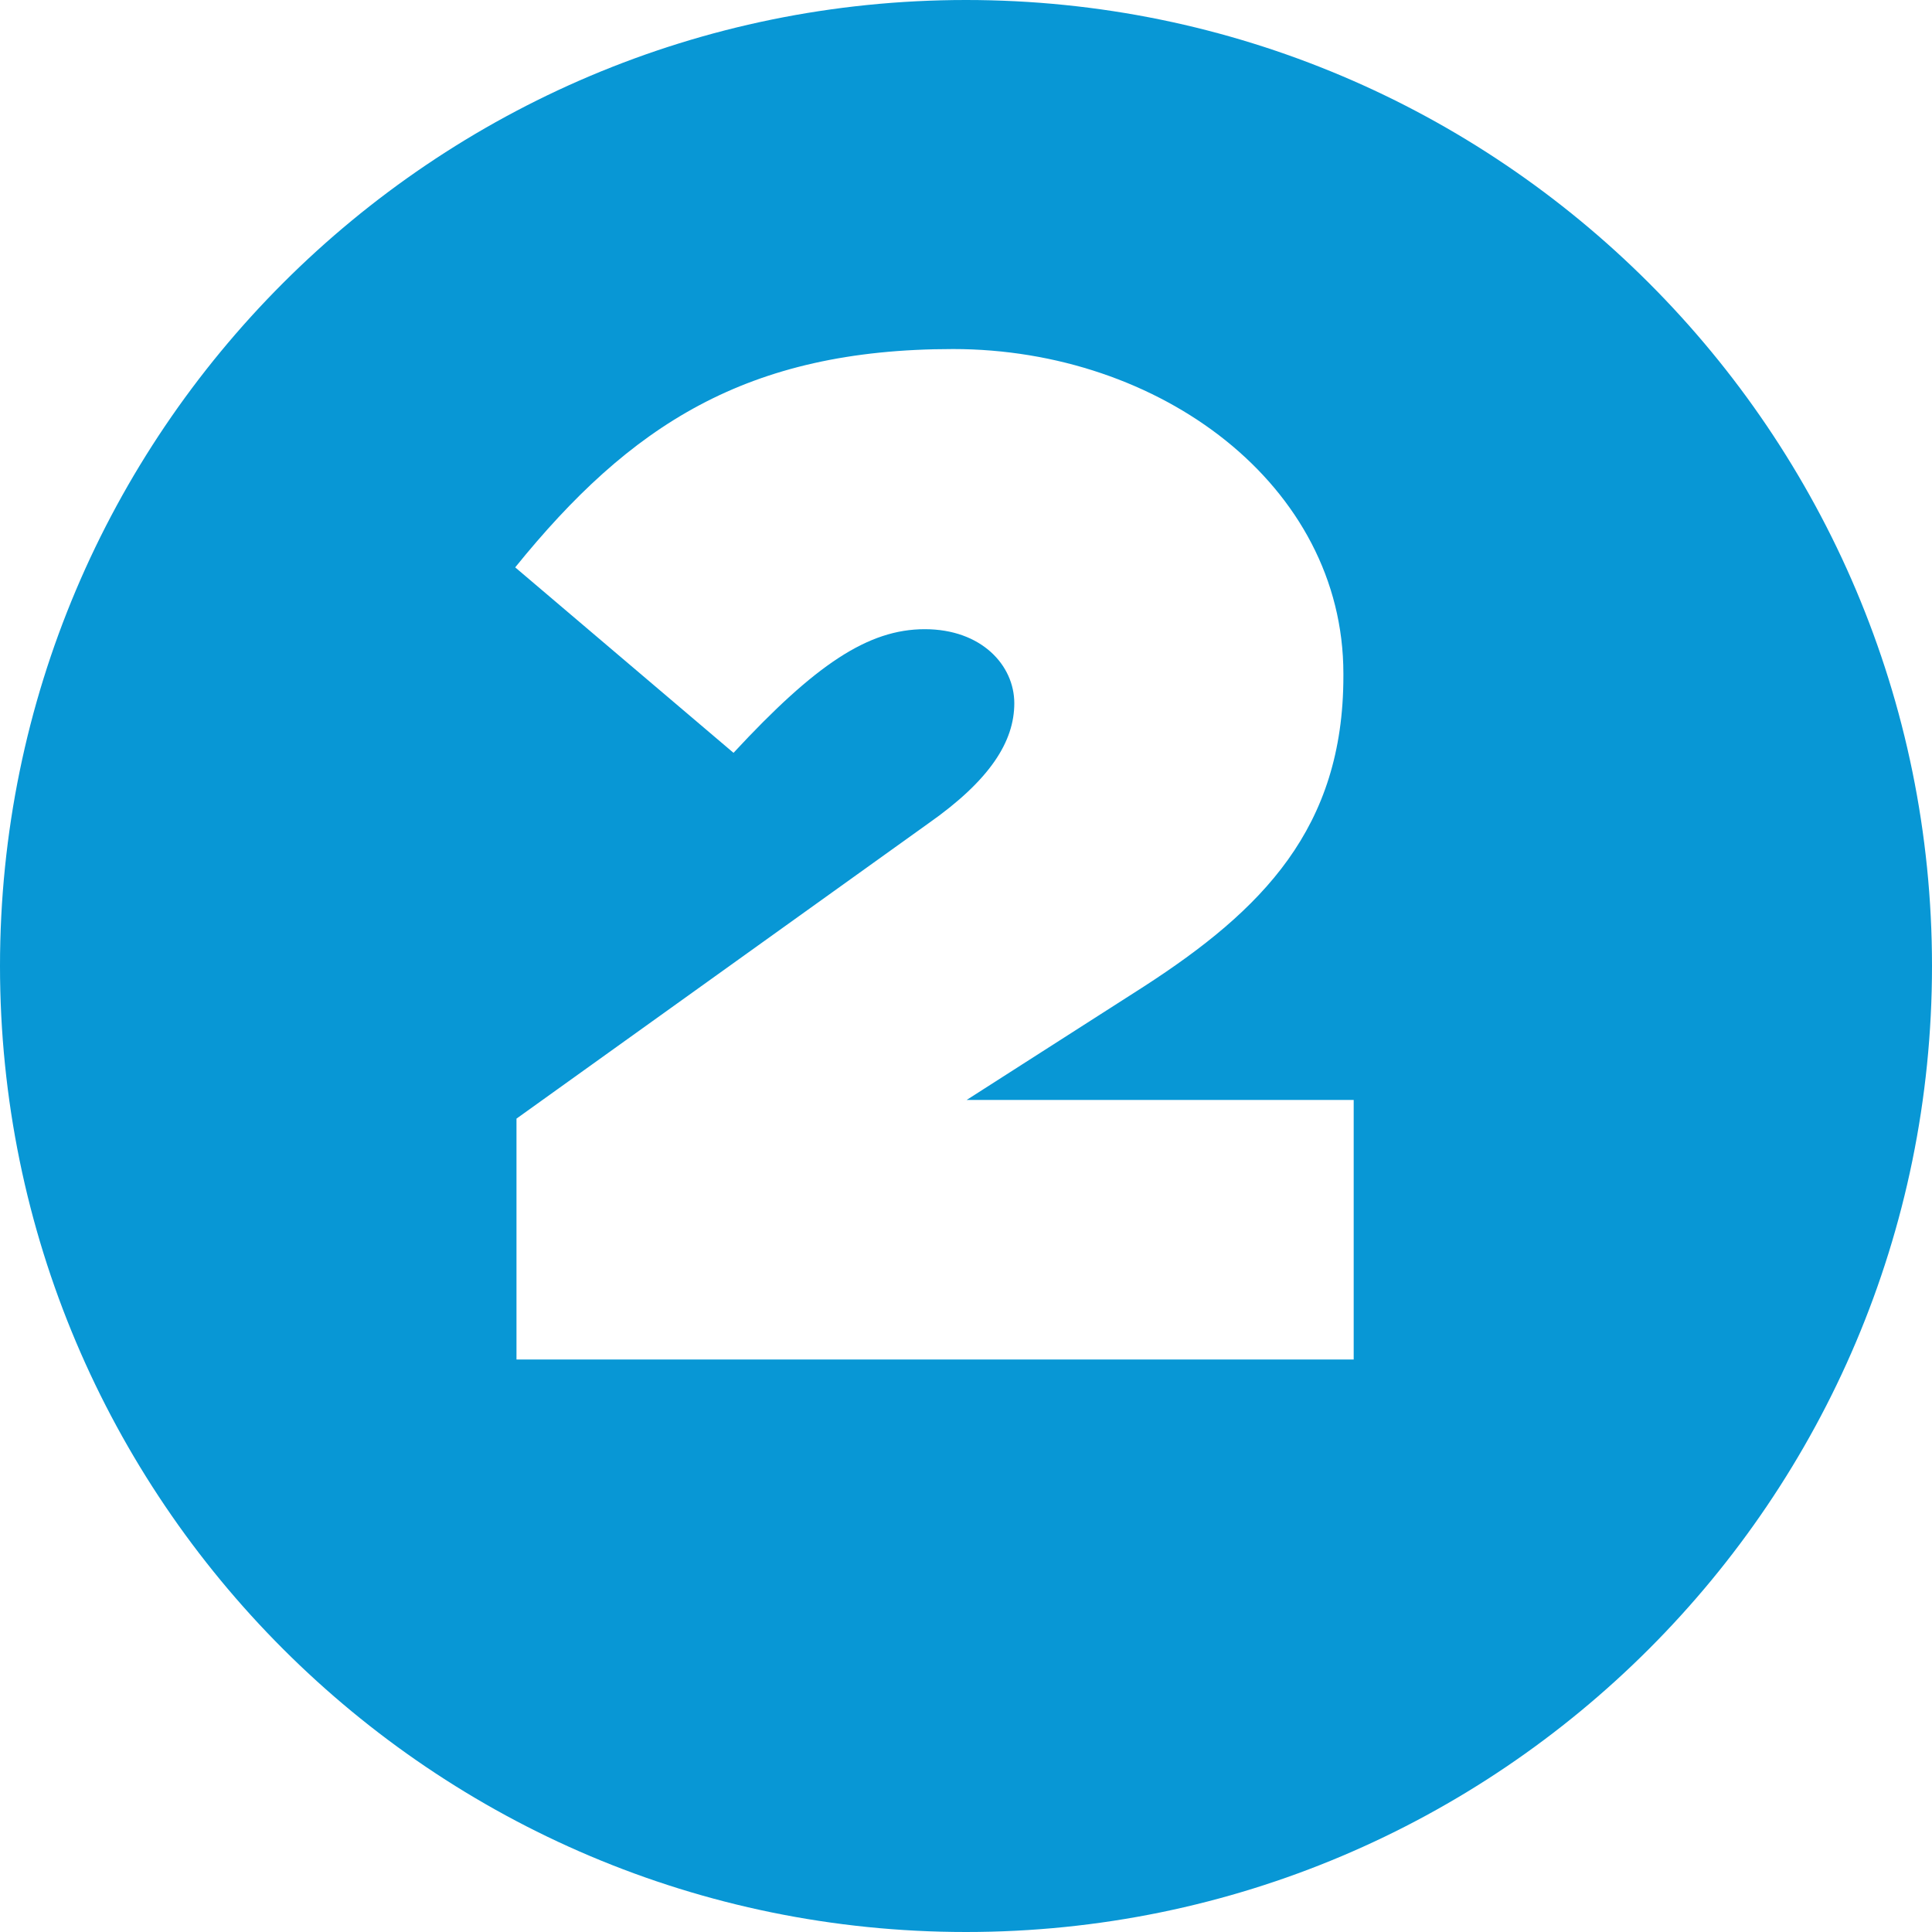<?xml version="1.0" encoding="UTF-8"?>
<svg id="Capa_1" xmlns="http://www.w3.org/2000/svg" version="1.1" viewBox="0 0 300 300">
  <!-- Generator: Adobe Illustrator 29.2.1, SVG Export Plug-In . SVG Version: 2.1.0 Build 116)  -->
  <defs>
    <style>
      .st0 {
        fill: #0897d5;
      }
    </style>
  </defs>
  <path class="st0" d="M150,0C67.2,0,0,67.2,0,150s67.2,150,150,150,150-67.2,150-150S232.8,0,150,0ZM210.2,211.1H80.2v-37.4l63.9-45.8c9.7-6.8,13.4-12.8,13.4-18.7s-5.1-11.5-13.9-11.5-17,5.5-29.7,19.2l-33.9-28.8c17.8-22,35.9-33.9,68-33.9s60.6,21.1,60.6,50.4v.4c0,23.6-12.6,36.3-31,48.2l-27.5,17.6h60.1v40.3h0Z"/>
</svg>